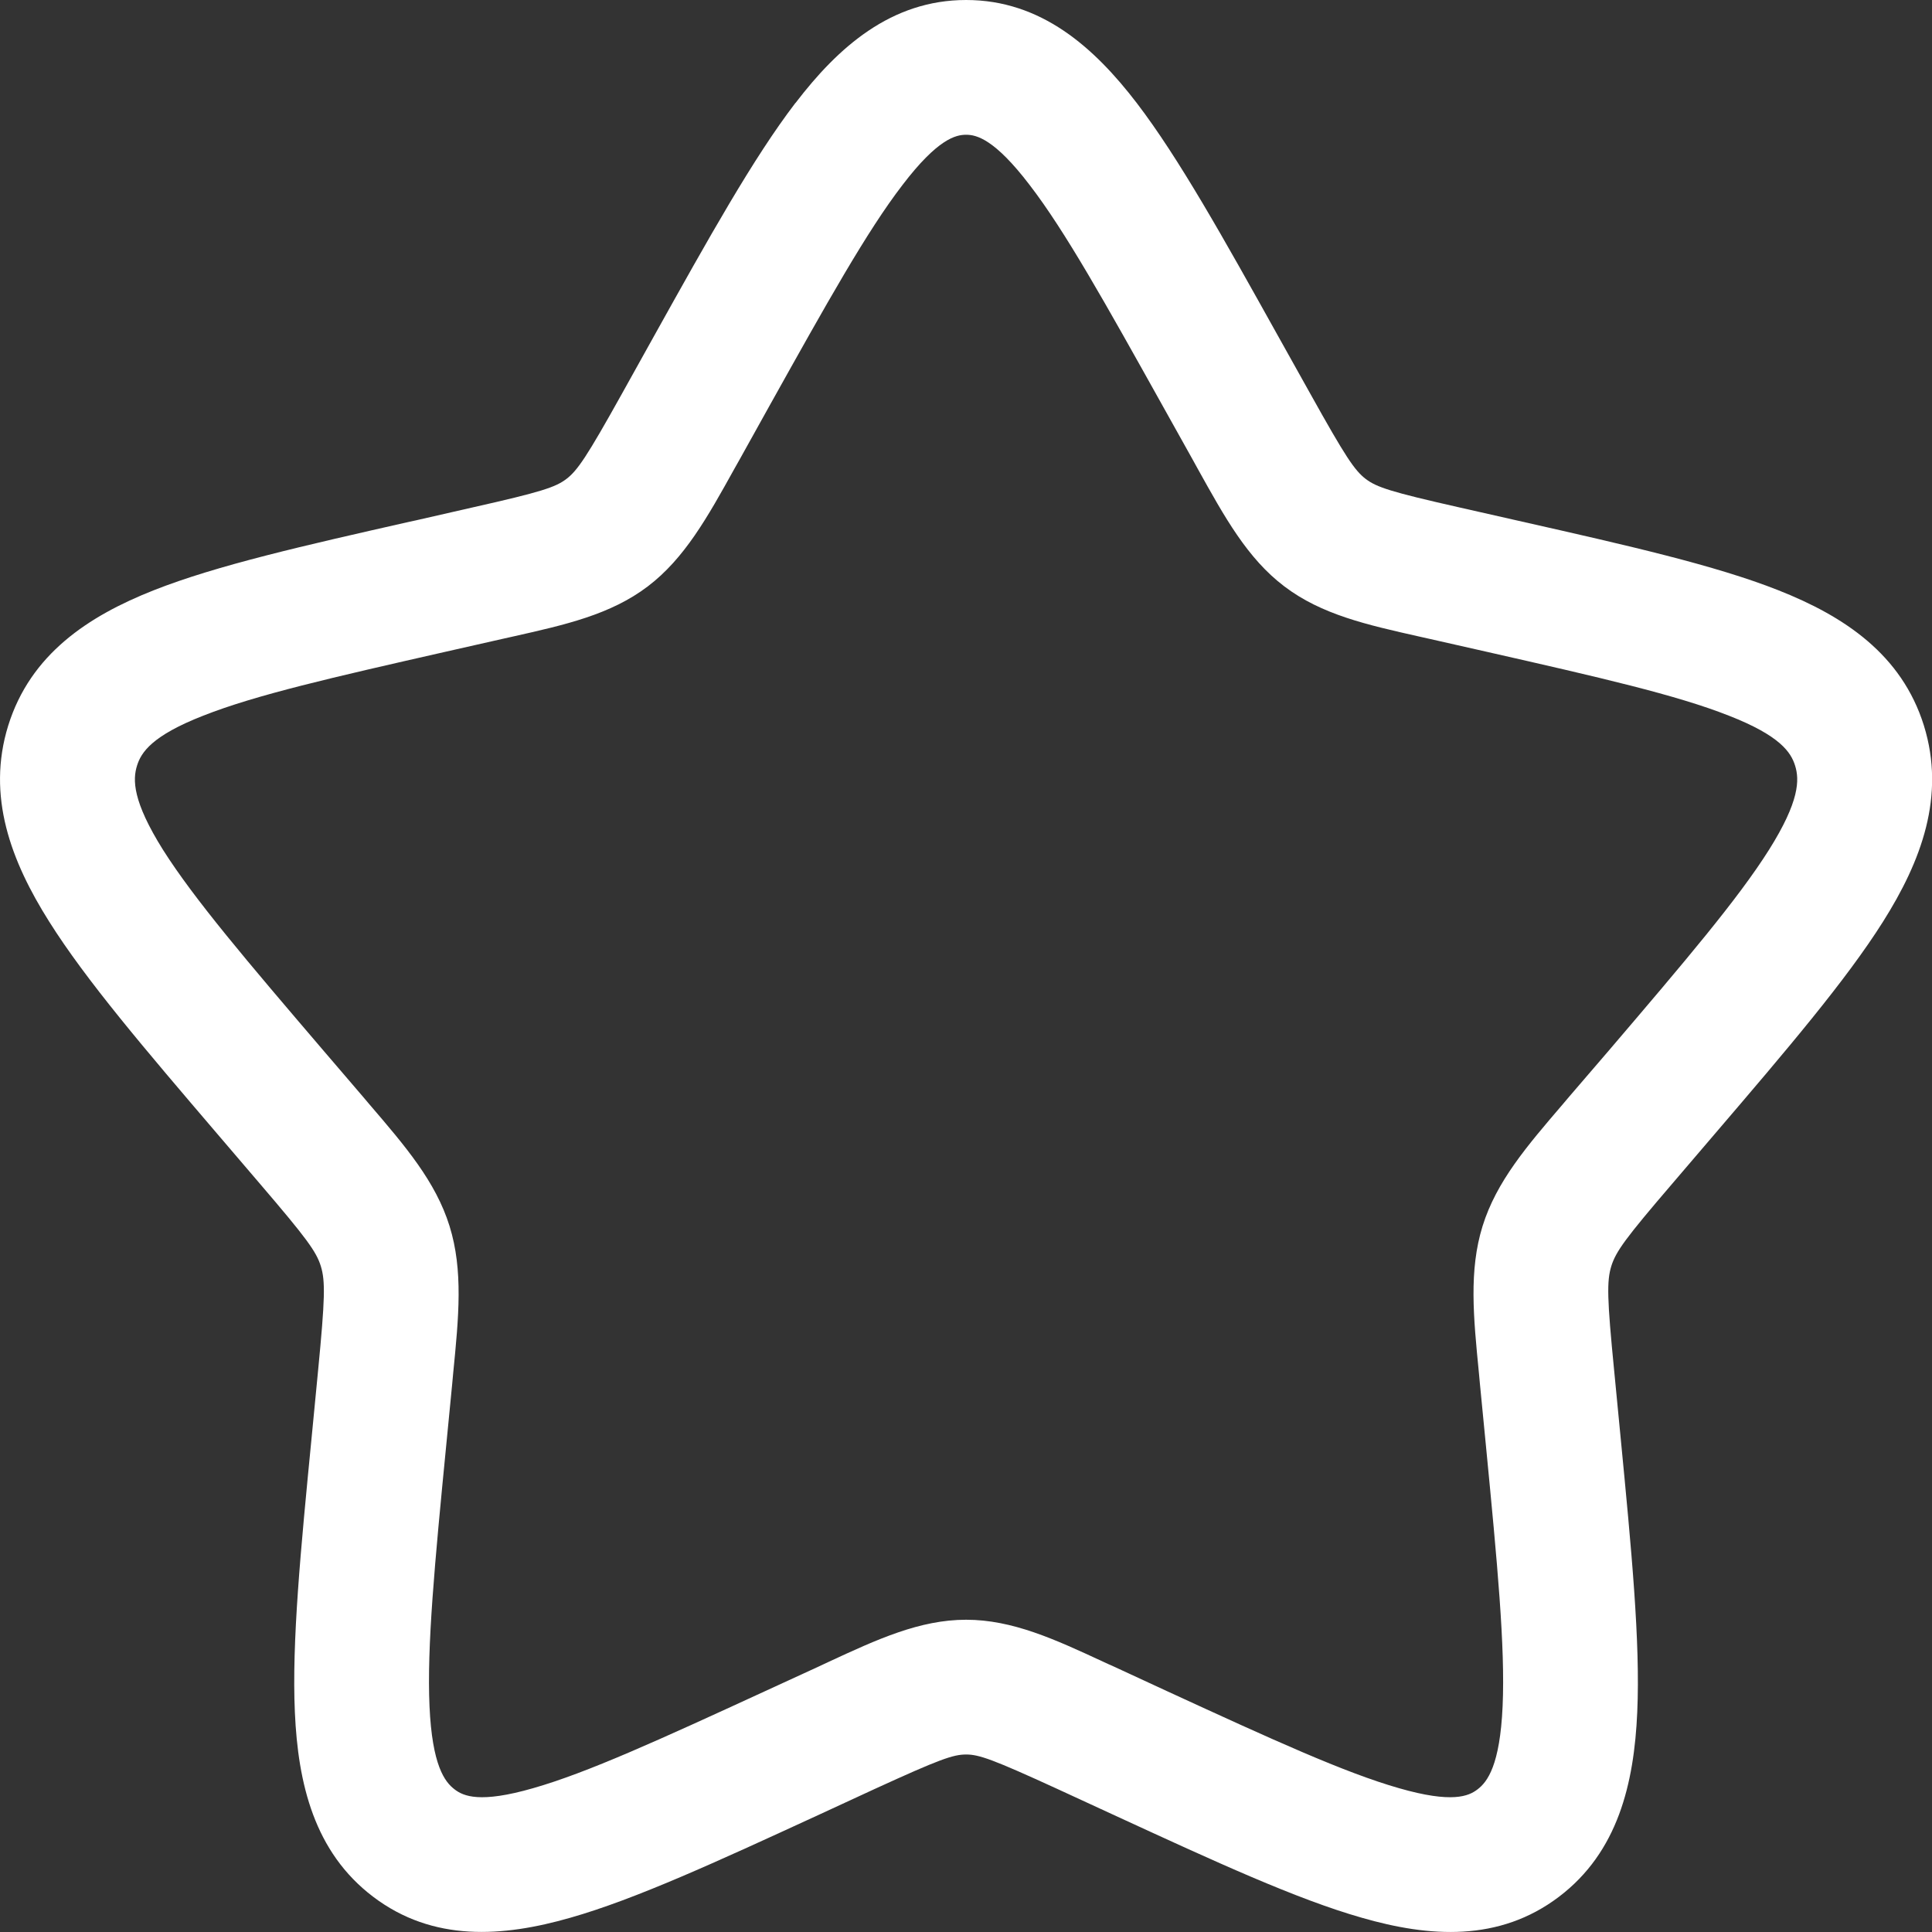 <?xml version="1.0" encoding="UTF-8"?> <svg xmlns="http://www.w3.org/2000/svg" width="16" height="16" viewBox="0 0 16 16" fill="none"><rect x="0" y="0" width="16" height="16" fill="#333333" stroke="none"/> <path fill-rule="evenodd" clip-rule="evenodd" d="M7.474 1.532C7.18 1.914 6.85 2.505 6.369 3.367L6.126 3.804L6.082 3.882C5.859 4.284 5.669 4.625 5.365 4.856C5.057 5.09 4.682 5.174 4.246 5.272L4.161 5.291L3.688 5.398C2.754 5.61 2.118 5.755 1.683 5.927C1.258 6.093 1.169 6.231 1.135 6.34C1.098 6.457 1.097 6.634 1.35 7.038C1.609 7.447 2.044 7.958 2.68 8.702L3.003 9.079L3.058 9.144C3.358 9.494 3.608 9.785 3.723 10.154C3.837 10.521 3.799 10.906 3.753 11.373L3.745 11.46L3.696 11.964C3.599 12.956 3.535 13.639 3.557 14.13C3.579 14.621 3.683 14.757 3.765 14.819C3.838 14.875 3.974 14.936 4.415 14.809C4.864 14.681 5.461 14.408 6.335 14.006L6.779 13.802L6.86 13.764C7.265 13.576 7.617 13.414 8.001 13.414C8.385 13.414 8.736 13.576 9.141 13.764C9.168 13.777 9.196 13.789 9.223 13.801L9.666 14.006C10.54 14.408 11.137 14.681 11.586 14.809C12.027 14.936 12.163 14.875 12.236 14.819C12.318 14.757 12.422 14.62 12.444 14.13C12.466 13.639 12.401 12.956 12.305 11.964L12.256 11.46L12.248 11.373C12.202 10.906 12.164 10.521 12.278 10.154C12.393 9.785 12.643 9.494 12.943 9.144L12.998 9.079L13.322 8.702C13.957 7.958 14.392 7.447 14.65 7.038C14.904 6.634 14.903 6.457 14.866 6.34C14.832 6.231 14.743 6.093 14.318 5.927C13.883 5.755 13.247 5.61 12.313 5.398L11.84 5.291C11.811 5.284 11.783 5.278 11.755 5.272C11.319 5.174 10.944 5.09 10.636 4.856C10.331 4.625 10.143 4.285 9.919 3.882L9.876 3.804L9.632 3.367C9.151 2.505 8.821 1.914 8.527 1.532C8.235 1.149 8.085 1.116 8.001 1.116C7.916 1.116 7.766 1.149 7.474 1.532ZM6.588 0.853C6.942 0.39 7.38 0 8.001 0C8.621 0 9.059 0.39 9.414 0.853C9.762 1.308 10.132 1.971 10.584 2.782L10.851 3.26C11.143 3.784 11.218 3.896 11.311 3.967C11.401 4.035 11.518 4.074 12.085 4.202L12.606 4.32C13.482 4.518 14.203 4.681 14.727 4.888C15.272 5.103 15.749 5.419 15.933 6.009C16.114 6.593 15.911 7.131 15.595 7.632C15.288 8.119 14.799 8.692 14.2 9.392L13.847 9.805C13.462 10.254 13.382 10.364 13.344 10.486C13.306 10.61 13.309 10.754 13.368 11.353L13.421 11.902C13.511 12.836 13.585 13.598 13.559 14.179C13.533 14.771 13.399 15.338 12.911 15.708C12.414 16.085 11.836 16.043 11.278 15.882C10.737 15.728 10.063 15.417 9.244 15.04L8.756 14.815C8.222 14.57 8.108 14.53 8.001 14.53C7.893 14.53 7.78 14.57 7.245 14.815L6.758 15.04C5.938 15.417 5.264 15.728 4.723 15.882C4.165 16.042 3.587 16.085 3.09 15.708C2.602 15.338 2.468 14.771 2.442 14.18C2.416 13.599 2.49 12.836 2.581 11.902L2.634 11.353C2.692 10.753 2.695 10.61 2.657 10.486C2.619 10.364 2.539 10.255 2.154 9.805L1.801 9.392C1.203 8.692 0.713 8.119 0.407 7.632C0.091 7.131 -0.113 6.593 0.068 6.009C0.252 5.419 0.729 5.103 1.274 4.888C1.798 4.681 2.52 4.518 3.395 4.32L3.442 4.31L3.915 4.202C4.484 4.074 4.6 4.035 4.69 3.967C4.783 3.896 4.859 3.784 5.151 3.26L5.417 2.782C5.869 1.971 6.239 1.308 6.587 0.853H6.588Z" fill="white"></path> </svg> 